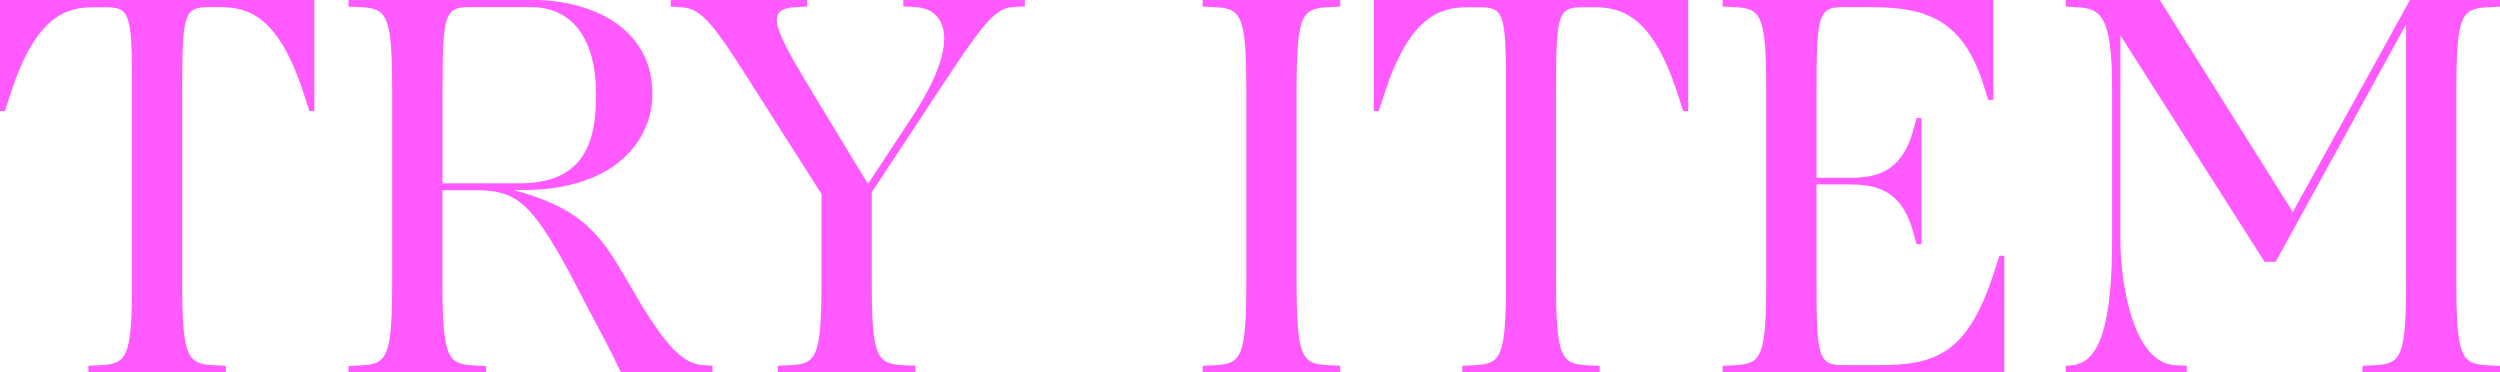 <?xml version="1.0" encoding="UTF-8"?>
<svg id="_レイヤー_2" data-name="レイヤー 2" xmlns="http://www.w3.org/2000/svg" viewBox="0 0 217.2 32.36">
  <defs>
    <style>
      .cls-1 {
        fill: #ff5aff;
        stroke-width: 0px;
      }
    </style>
  </defs>
  <g id="_レイヤー_2-2" data-name="レイヤー 2">
    <g>
      <path class="cls-1" d="M7.68,32.36v-.58l1.01-.05c2.35-.1,2.78-.67,2.78-7.25V7.78c0-6.48-.14-7.15-2.26-7.15h-1.06C5.76.62,3.12,1.39.96,8.02l-.53,1.63h-.43V0h27.31v9.65h-.43l-.53-1.63C24.19,1.39,21.55.62,19.15.62h-1.06c-2.11,0-2.26.67-2.26,7.15v16.71c0,6.58.43,7.15,2.78,7.25l1.01.05v.58H7.68Z"/>
      <path class="cls-1" d="M53.95,32.36c-.43-.91-1.01-2.11-2.02-3.98-.96-1.78-2.4-4.66-3.26-6.14-2.74-4.75-4.03-5.71-7.3-5.71h-2.93v7.97c0,6.58.43,7.15,2.78,7.25l1.01.05v.58h-11.95v-.58l1.01-.05c2.35-.1,2.78-.67,2.78-7.25V7.87c0-6.58-.43-7.15-2.78-7.25l-1.01-.05v-.58h15.84c5.76,0,10.56,2.74,10.56,8.16,0,3.55-2.4,6.29-5.62,7.44-2.21.82-4.22.96-6.48.91,4.56,1.25,6.67,2.74,8.69,5.86.82,1.3,2.06,3.46,2.54,4.27,1.97,3.17,3.46,4.99,5.23,5.09l.86.05v.58h-7.97ZM46.13.62h-5.42c-2.11,0-2.26.77-2.26,7.25v8.06h6.67c5.57,0,6.67-3.5,6.67-7.68,0-4.94-2.11-7.63-5.66-7.63Z"/>
      <path class="cls-1" d="M67.58,32.36v-.58l1.01-.05c2.35-.1,2.78-.67,2.78-7.25v-7.63l-5.38-8.45c-3.89-6.14-4.9-7.68-6.86-7.78l-.86-.05v-.58h11.86v.58l-1.01.05c-2.78.14-1.82,1.97,1.54,7.54l4.75,7.82,3.55-5.38c1.68-2.5,3.07-5.18,3.07-7.25,0-1.39-.67-2.64-2.54-2.74l-1.01-.05v-.58h10.56v.58l-1.01.05c-1.78.1-2.78,1.63-8.26,9.99l-4.03,6.1v7.78c0,6.58.43,7.15,2.78,7.25l1.01.05v.58h-11.95Z"/>
      <path class="cls-1" d="M104.49,32.36v-.58l1.01-.05c2.35-.1,2.78-.67,2.78-7.25V7.87c0-6.58-.43-7.15-2.78-7.25l-1.01-.05v-.58h11.95v.58l-1.01.05c-2.35.1-2.78.67-2.78,7.25v16.61c0,6.58.43,7.15,2.78,7.25l1.01.05v.58h-11.95Z"/>
      <path class="cls-1" d="M127.05,32.36v-.58l1.01-.05c2.35-.1,2.78-.67,2.78-7.25V7.78c0-6.48-.14-7.15-2.26-7.15h-1.06c-2.4,0-5.04.77-7.2,7.39l-.53,1.63h-.43V0h27.31v9.65h-.43l-.53-1.63c-2.16-6.62-4.8-7.39-7.2-7.39h-1.06c-2.11,0-2.26.67-2.26,7.15v16.71c0,6.58.43,7.15,2.78,7.25l1.01.05v.58h-11.95Z"/>
      <path class="cls-1" d="M149.66,32.36v-.58l1.01-.05c2.35-.1,2.78-.67,2.78-7.25V7.87c0-6.58-.43-7.15-2.78-7.25l-1.01-.05v-.58h23.52v8.69h-.43l-.53-1.63c-1.87-5.66-5.33-6.43-9.79-6.43h-2.35c-2.11,0-2.26.77-2.26,7.25v7.58h2.74c2.21,0,4.61-.29,5.66-4.13l.29-1.06h.43v10.95h-.43l-.29-1.06c-1.06-3.84-3.46-4.13-5.66-4.13h-2.74v8.45c0,6.48.14,7.25,2.26,7.25h3.31c4.9,0,7.58-1.15,9.79-7.87l.53-1.63h.43v10.13h-24.48Z"/>
      <path class="cls-1" d="M205.25,32.36v-.58l1.01-.05c2.35-.1,2.78-.67,2.78-7.25V2.11l-11.33,20.64h-.96l-12.53-19.68v17.76c0,3.79,1.1,10.71,4.75,10.9l1.01.05v.58h-10.51v-.58l.53-.05c2.5-.19,3.5-3.79,3.5-10.9V7.87c0-6.58-.96-7.15-3.17-7.25l-.86-.05v-.58h8.16l11.57,18.43L209.38,0h7.82v.58l-1.01.05c-2.35.1-2.78.67-2.78,7.25v16.61c0,6.58.43,7.15,2.78,7.25l1.01.05v.58h-11.95Z"/>
    </g>
  </g>
</svg>